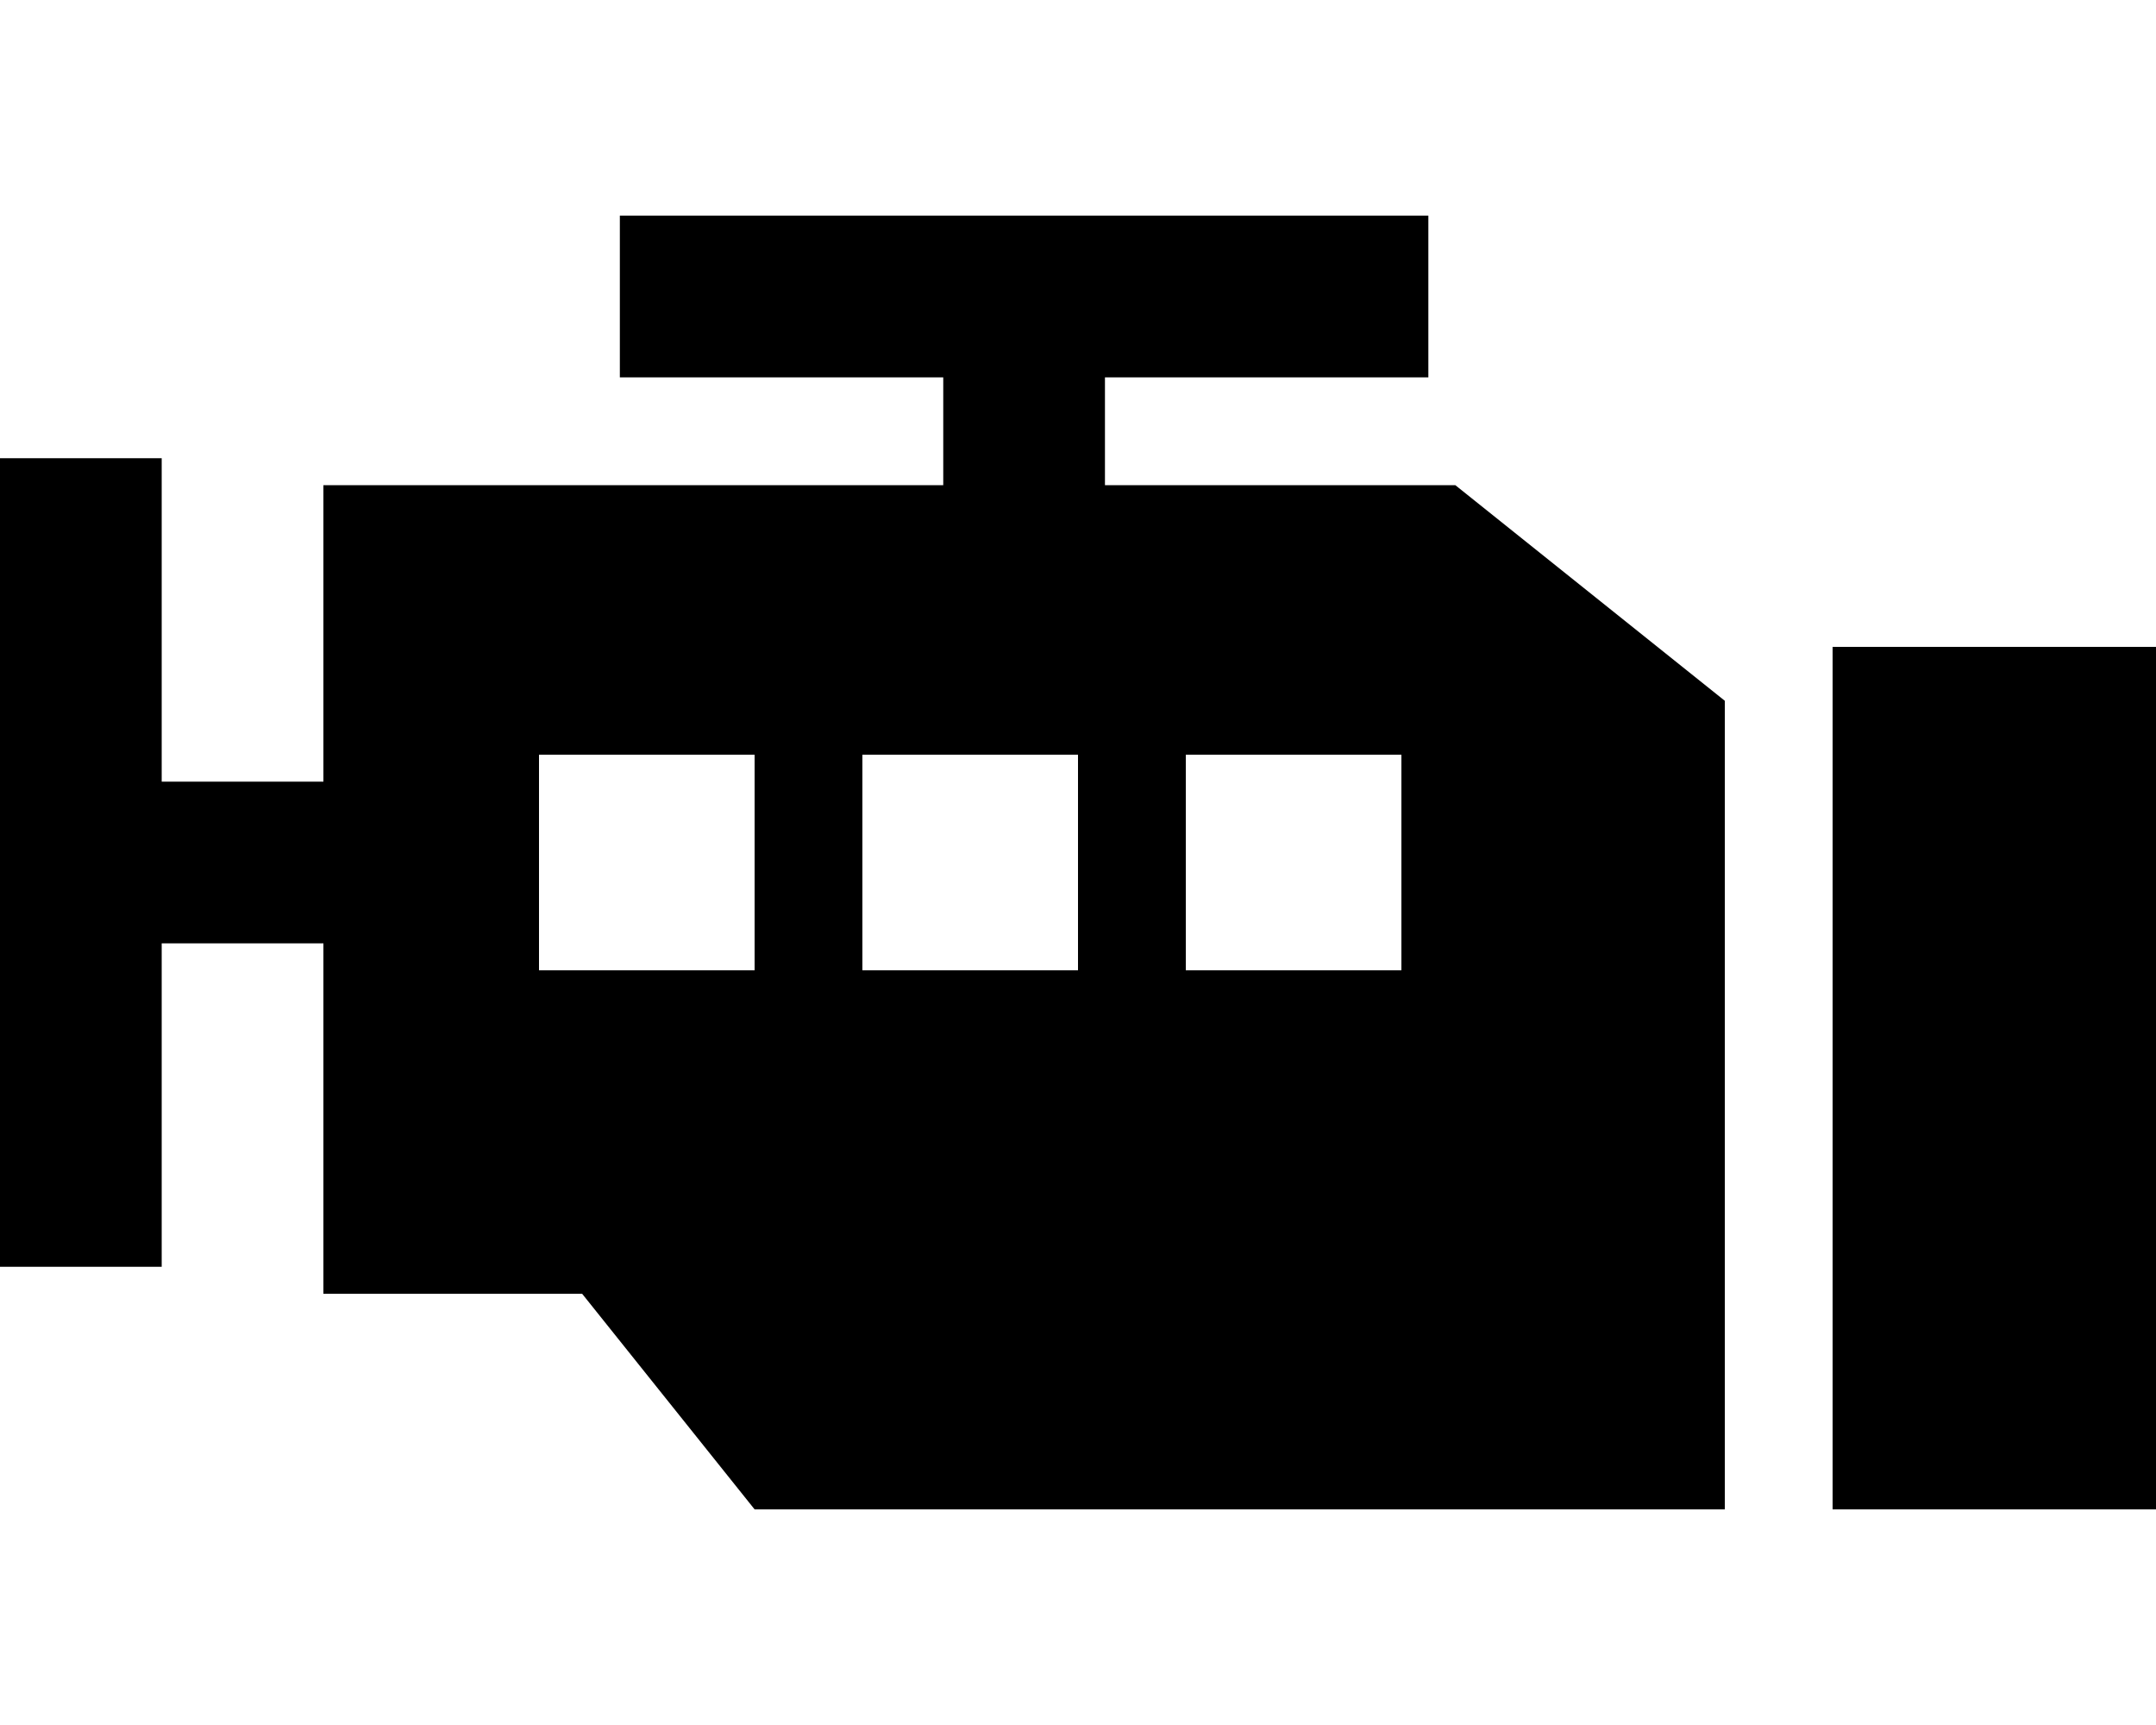 <svg xmlns="http://www.w3.org/2000/svg" viewBox="0 0 640 512"><!--! Font Awesome Pro 6.5.1 by @fontawesome - https://fontawesome.com License - https://fontawesome.com/license (Commercial License) Copyright 2023 Fonticons, Inc. --><path d="M400 112h24V64H400 208 184v48h24l72 0v16 16H208 160 96v88H48V160 136H0v24V352v24H48V352 280H96V384h76.8L224 448H512V208l-80-64H328V128 112l72 0zM224 224v64H160V224h64zm96 0v64H256V224h64zm32 0h64v64H352V224zm288-32H544V448h96V192z"/></svg>